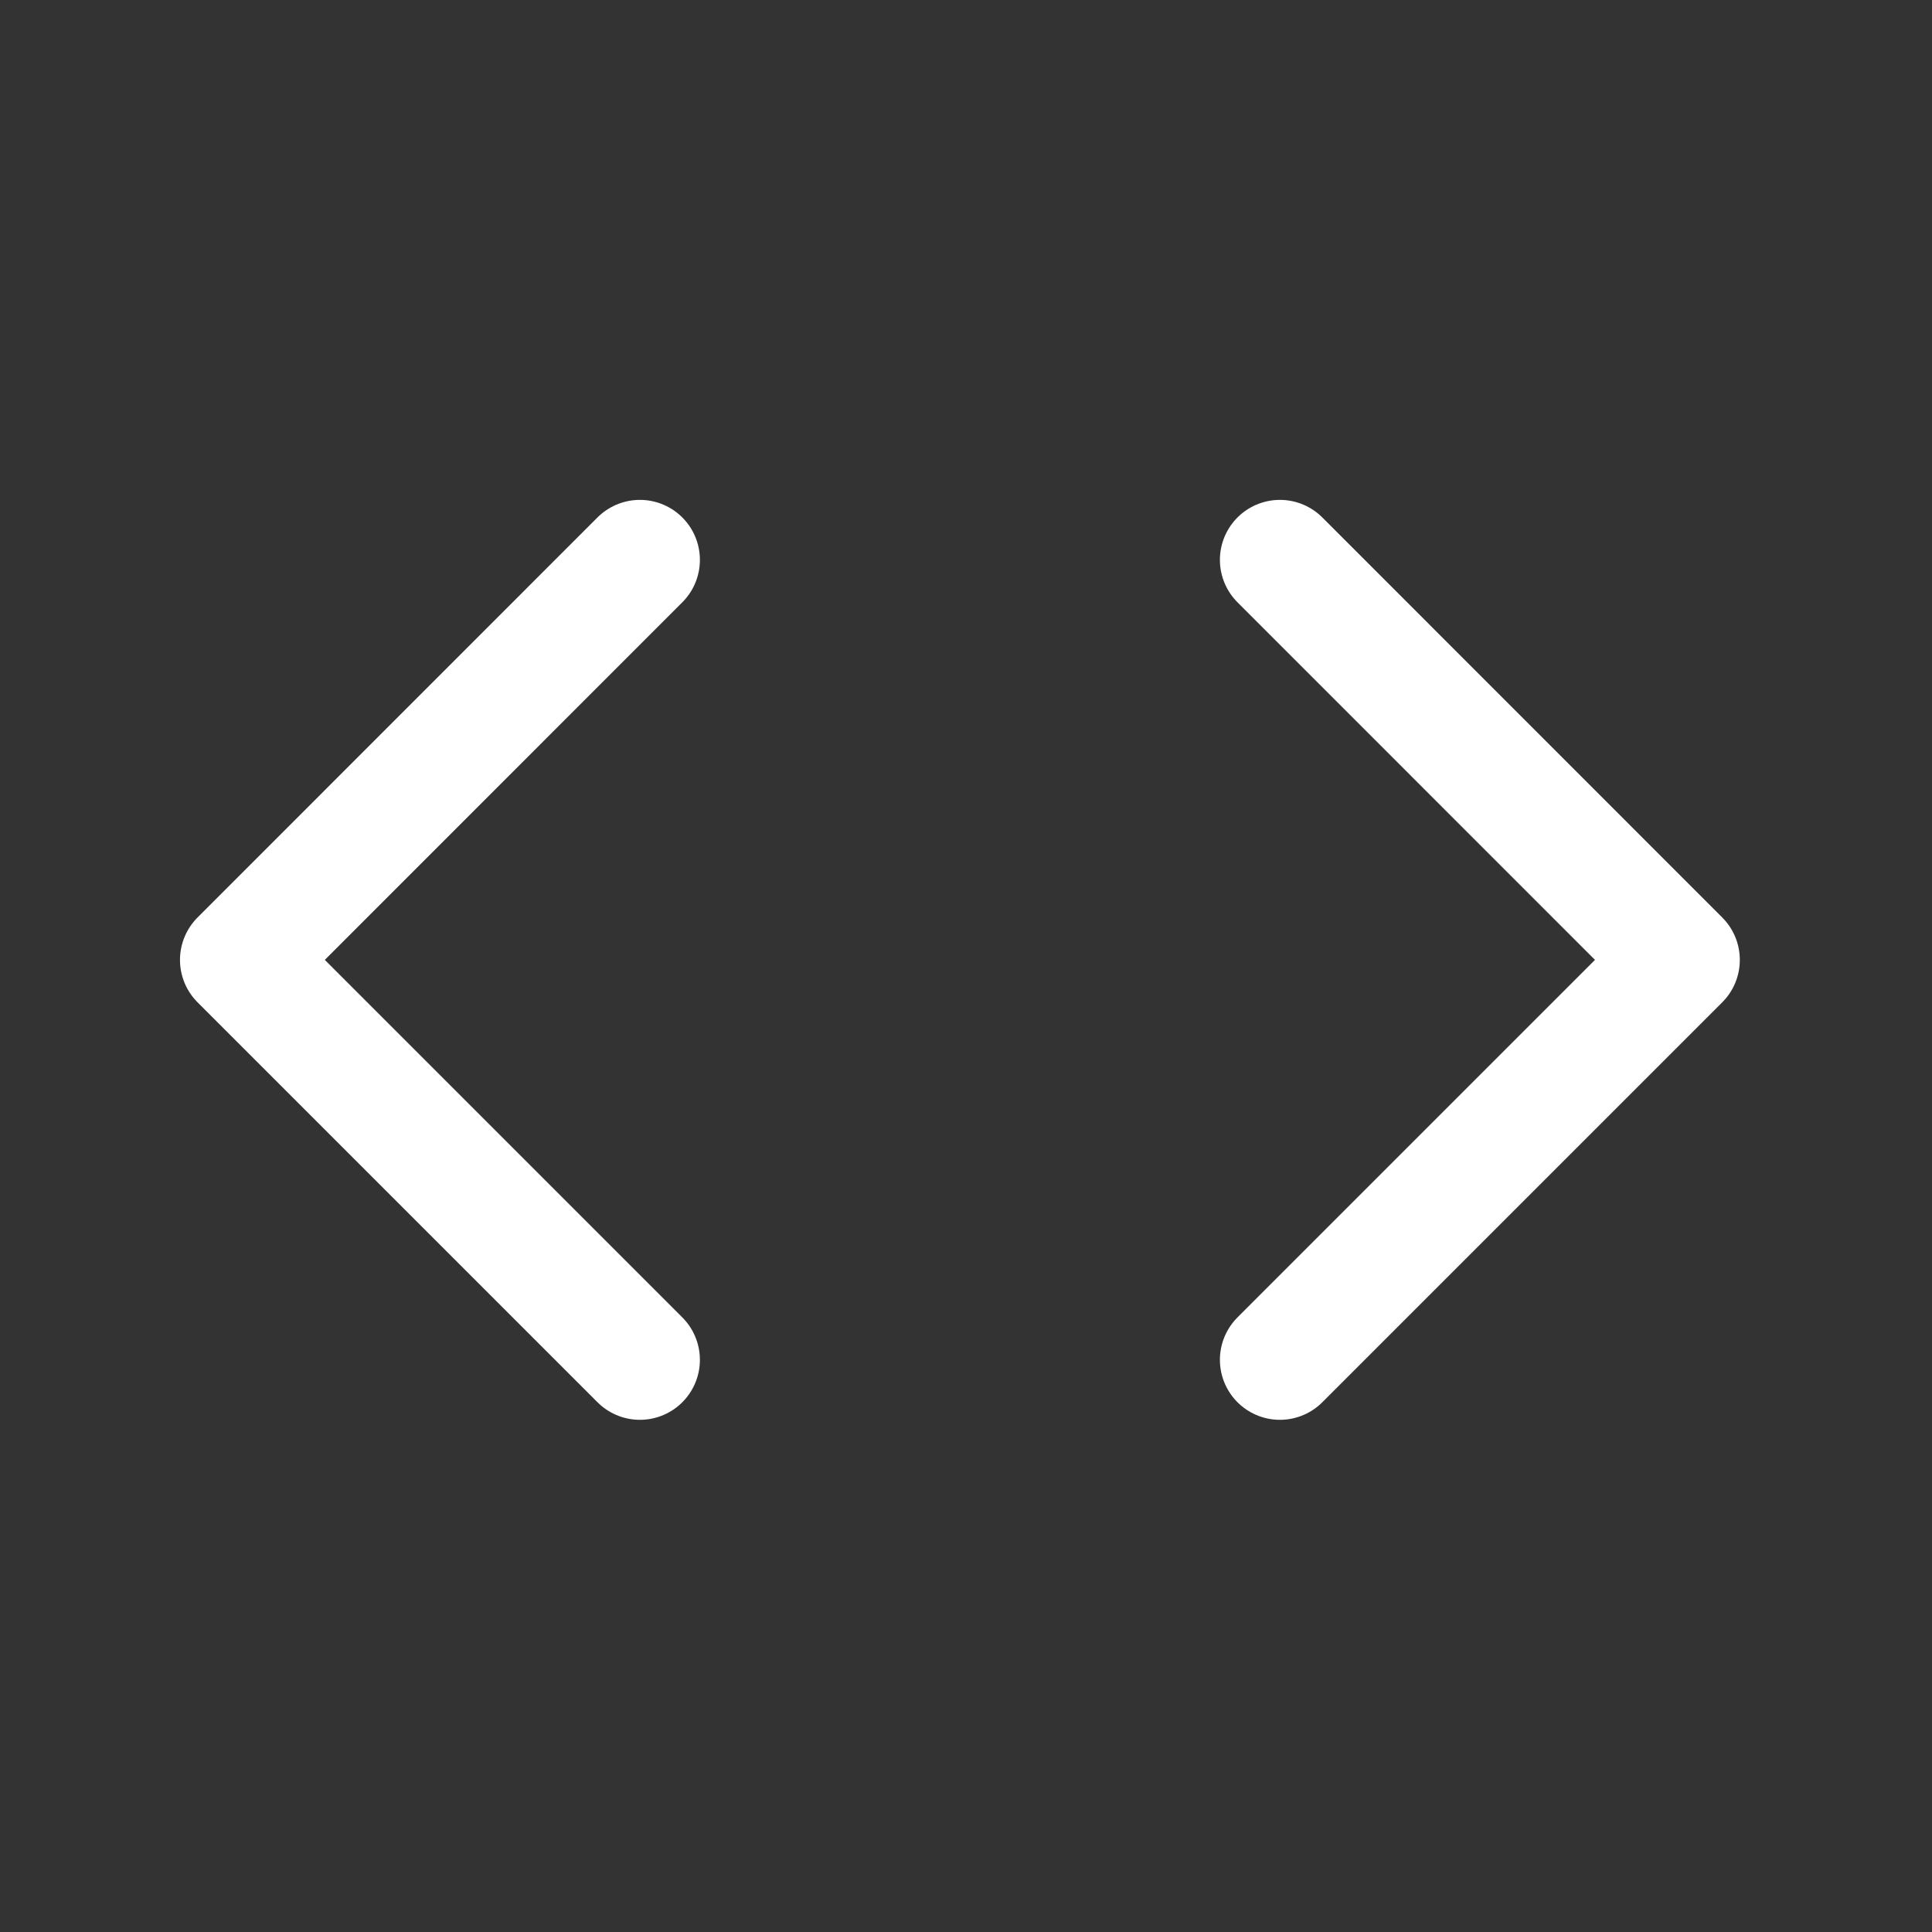 <?xml version="1.0" encoding="utf-8"?>
<svg xmlns="http://www.w3.org/2000/svg" fill="none" height="100%" overflow="visible" preserveAspectRatio="none" style="display: block;" viewBox="0 0 19 19" width="100%">
<rect x="0" y="0" width="19" height="19" fill="#333333" stroke="none"/>
<g id="Group 42034">
<g id="Frame">
<path d="M6.293 5.506L2.36 9.44L6.293 13.373M12.587 5.506L16.52 9.44L12.587 13.373" id="Vector" stroke="white" stroke-linecap="round" stroke-linejoin="round" stroke-width="1.18"/>
</g>
</g>
</svg>